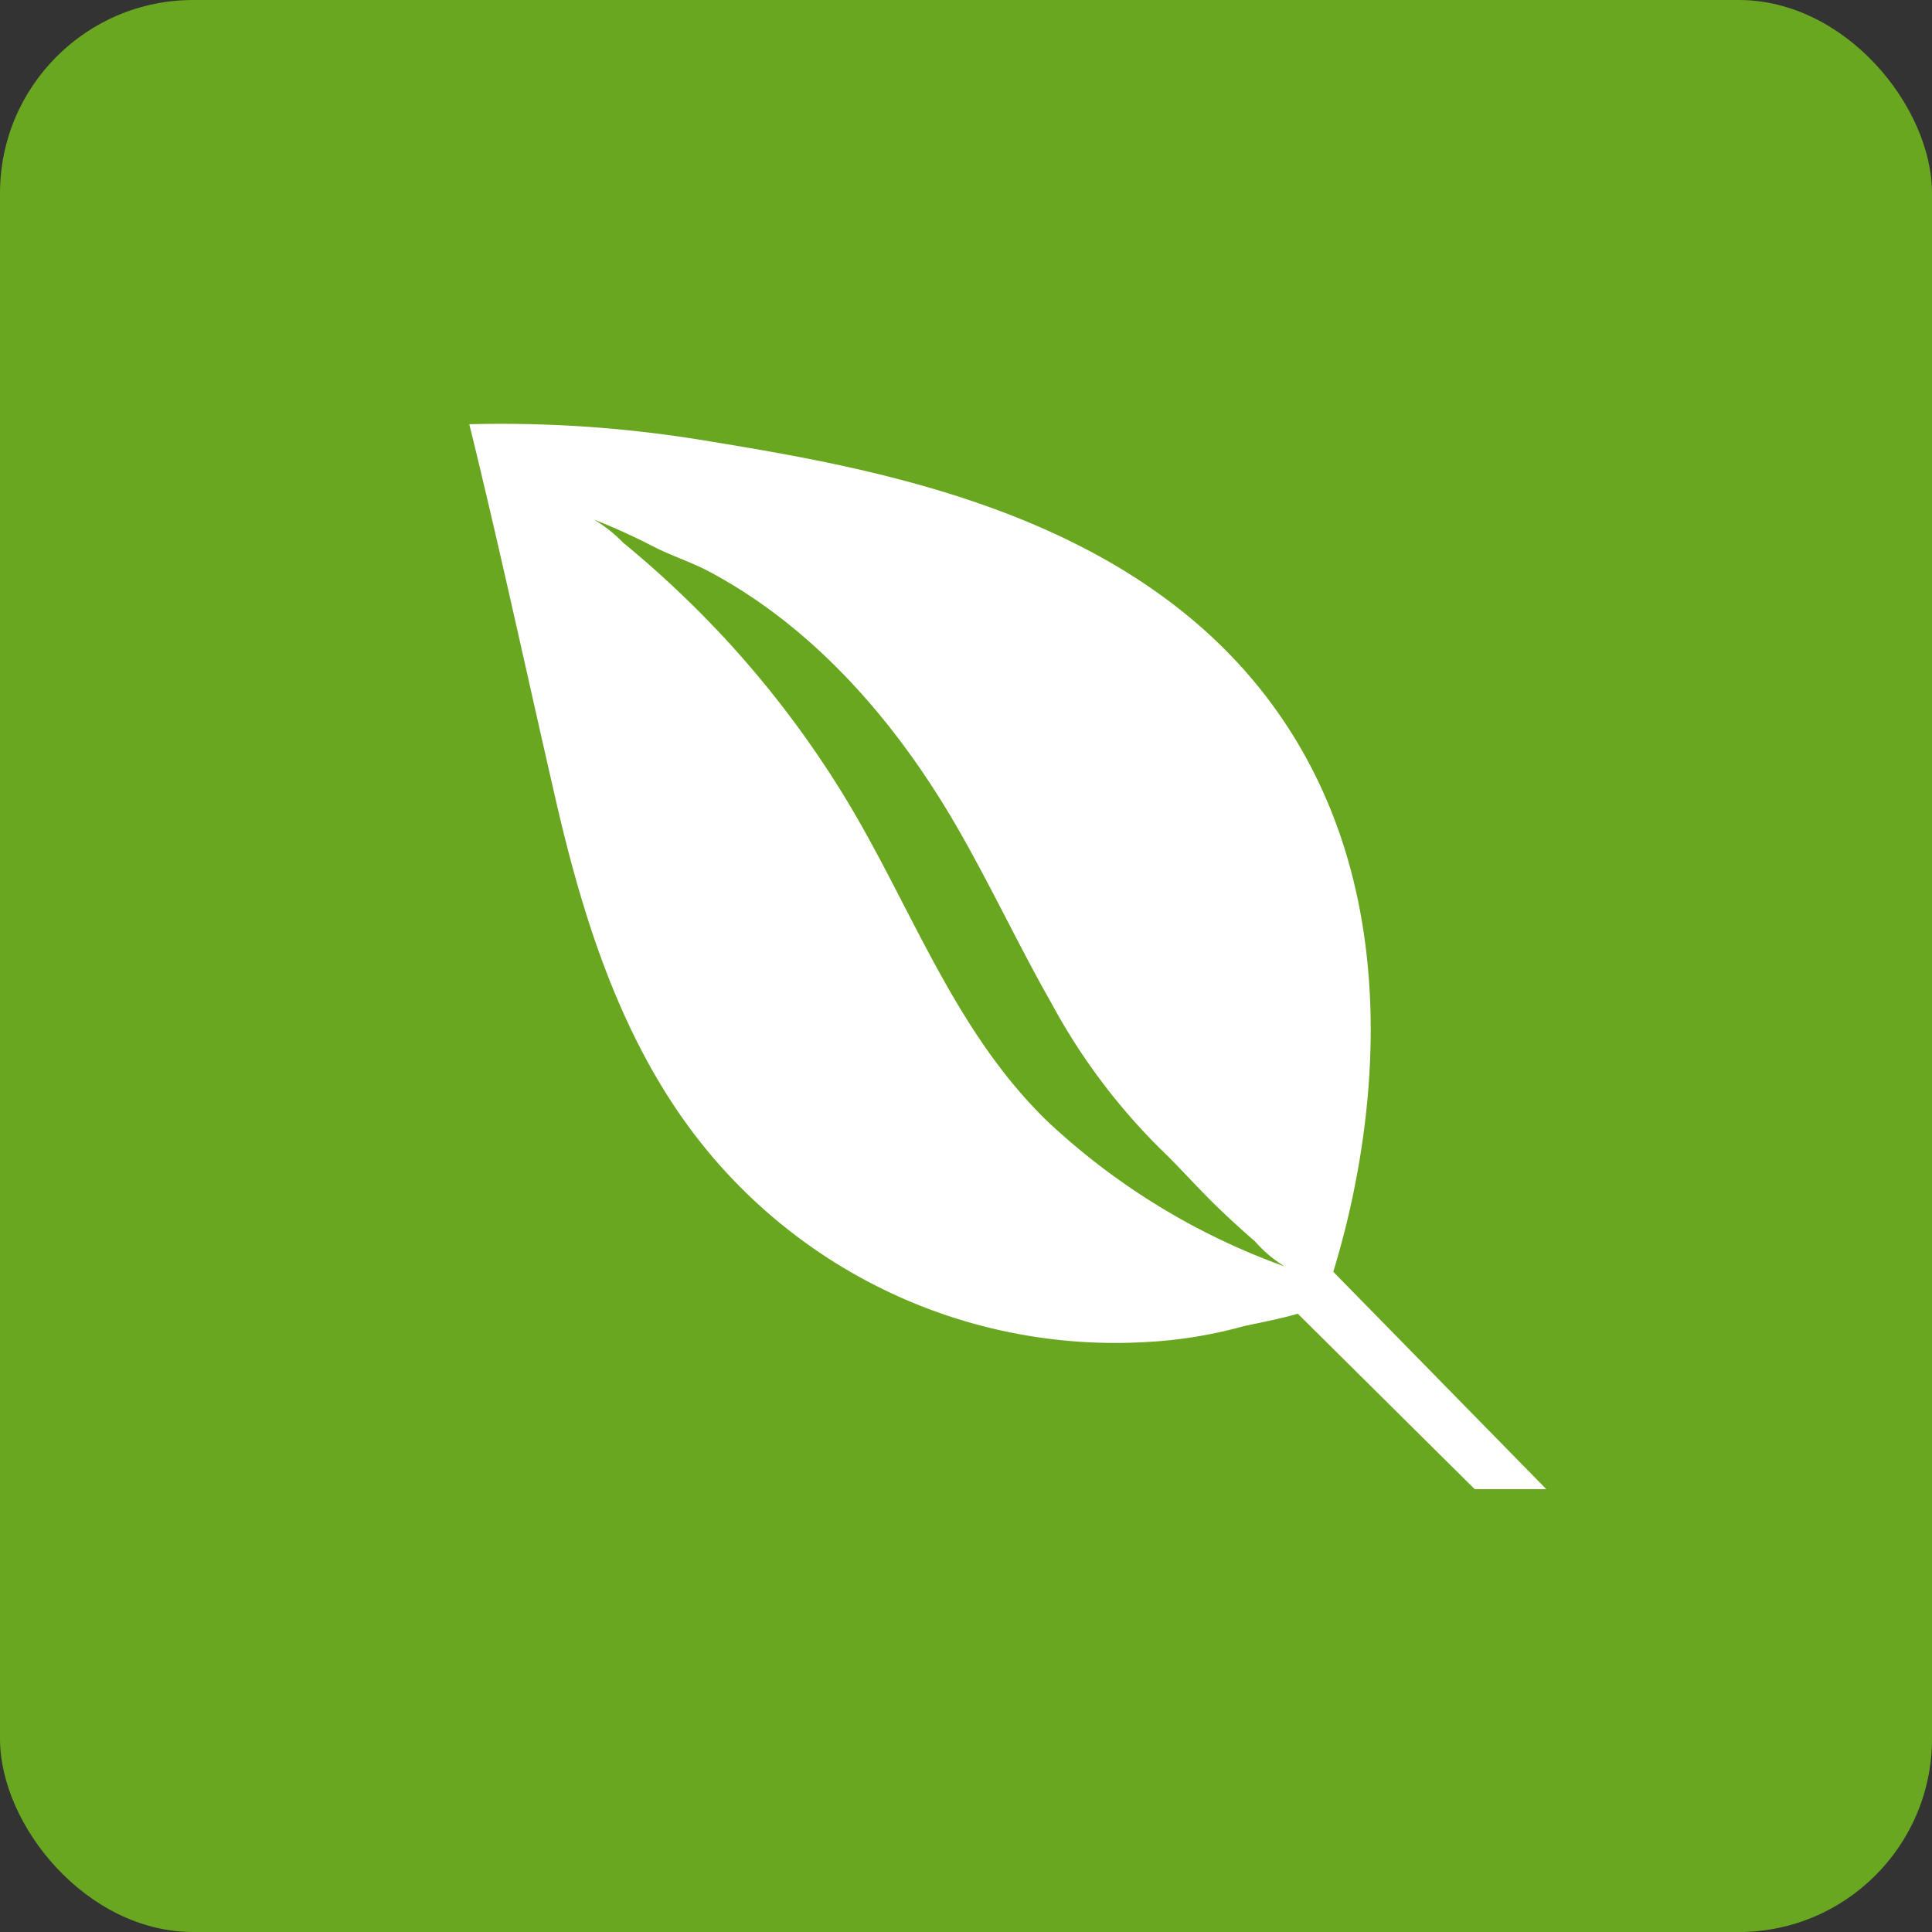 <svg xmlns="http://www.w3.org/2000/svg" width="100" height="100" viewBox="0 0 100 100">
  <rect x="0" y="0" width="100" height="100" fill="#333333" stroke="none"/>
  <g id="Group_34992" data-name="Group 34992" transform="translate(-0.021)">
    <rect id="Rectangle_16185" data-name="Rectangle 16185" width="100" height="100" rx="10" transform="translate(0.021)" fill="#69a721"/>
    <g id="Group_34994" data-name="Group 34994" transform="translate(24.312 21.937)">
      <g id="Group_34995" data-name="Group 34995" transform="translate(0 0)">
        <path id="Path_33962" data-name="Path 33962" d="M0,.021A64.655,64.655,0,0,1,12.083.847C20.928,2.3,34.667,4.552,41.967,15.107c8.424,12.176,3.1,27.912,2.254,30.288-.211.609-3.629,1.171-4.2,1.329a23.585,23.585,0,0,1-5.081.808A27.371,27.371,0,0,1,11.544,36.638C7.838,31.7,5.907,25.668,4.519,19.656,3.009,13.105,1.6,6.525,0,.021" transform="translate(0 0)" fill="#fff"/>
        <path id="Path_33963" data-name="Path 33963" d="M1.1.846a7.233,7.233,0,0,1,1.522,1.2c.621.509,1.229,1.03,1.826,1.569,1.223,1.1,2.4,2.26,3.518,3.471a52.11,52.11,0,0,1,5.953,7.844c3.565,5.749,5.7,12.235,10.643,17.047a35.384,35.384,0,0,0,12.305,7.534,6.62,6.62,0,0,1-1.528-1.288c-.591-.515-1.177-1.042-1.744-1.586-1.118-1.054-2.09-2.184-3.19-3.237a32.021,32.021,0,0,1-5.62-7.528c-1.844-3.243-3.4-6.644-5.315-9.841-3.044-5.058-7.148-9.7-12.416-12.5-.919-.486-1.92-.8-2.839-1.27A33.3,33.3,0,0,0,1.1.846" transform="translate(5.339 4.104)" fill="#69a721"/>
        <path id="Path_33964" data-name="Path 33964" d="M7.21,9.623l9.829,9.747h3.706L8.984,7.37Z" transform="translate(34.999 35.77)" fill="#fff"/>
      </g>
    </g>
  </g>
</svg>
